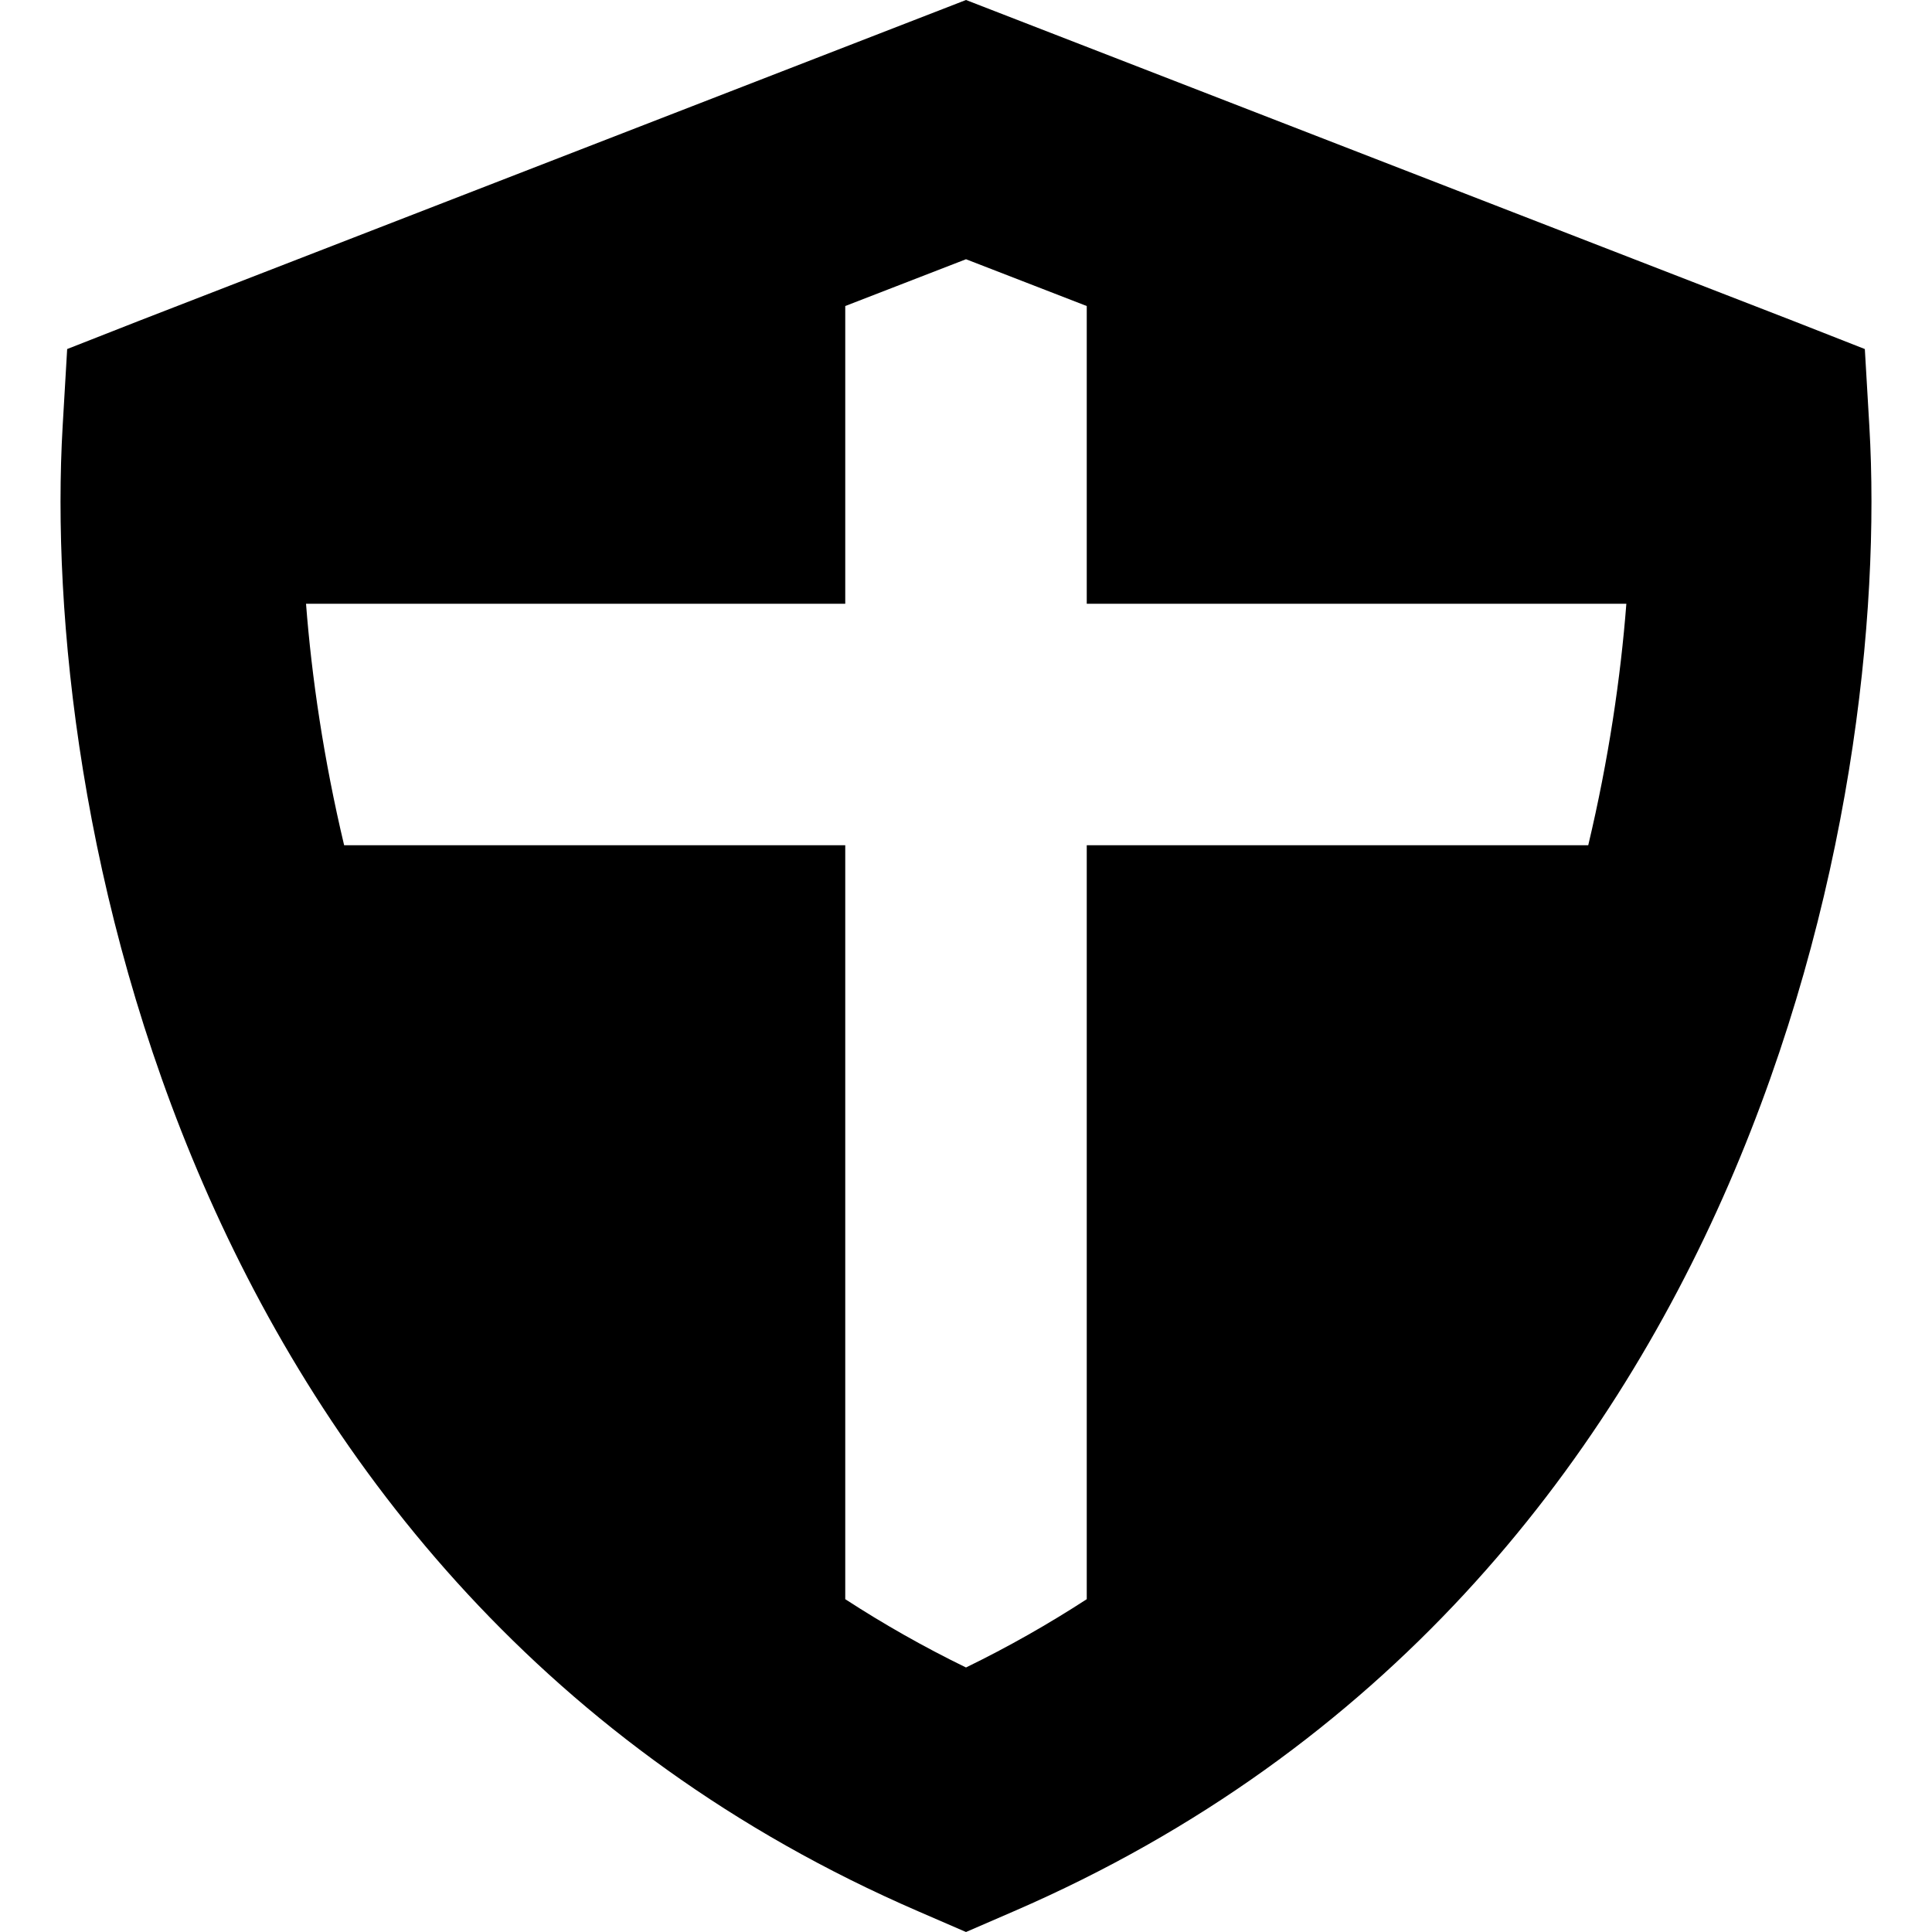 <svg xmlns="http://www.w3.org/2000/svg" viewBox="0 0 512 512"><!--! Font Awesome Pro 6.4.2 by @fontawesome - https://fontawesome.com License - https://fontawesome.com/license (Commercial License) Copyright 2023 Fonticons, Inc. --><path d="M267.6 4.5L256 0 244.4 4.5 36.9 85 17.8 92.5 16.6 113c-2.9 49.9 4.9 126.3 37.3 200.9c32.7 75.3 91 150 189.4 192.6L256 512l12.7-5.5c98.4-42.6 156.7-117.3 189.4-192.6c32.4-74.7 40.2-151 37.3-200.9l-1.2-20.5L475.1 85 267.6 4.5zM224 81.1l32-12.4 32 12.4V160H431c-1.5 19.5-4.7 41.3-10.1 64H288V423.8c-10 6.5-20.7 12.6-32 18.1c-11.3-5.5-22-11.6-32-18.1V224H91.2c-5.4-22.7-8.6-44.5-10.1-64H224V81.1z"/></svg>